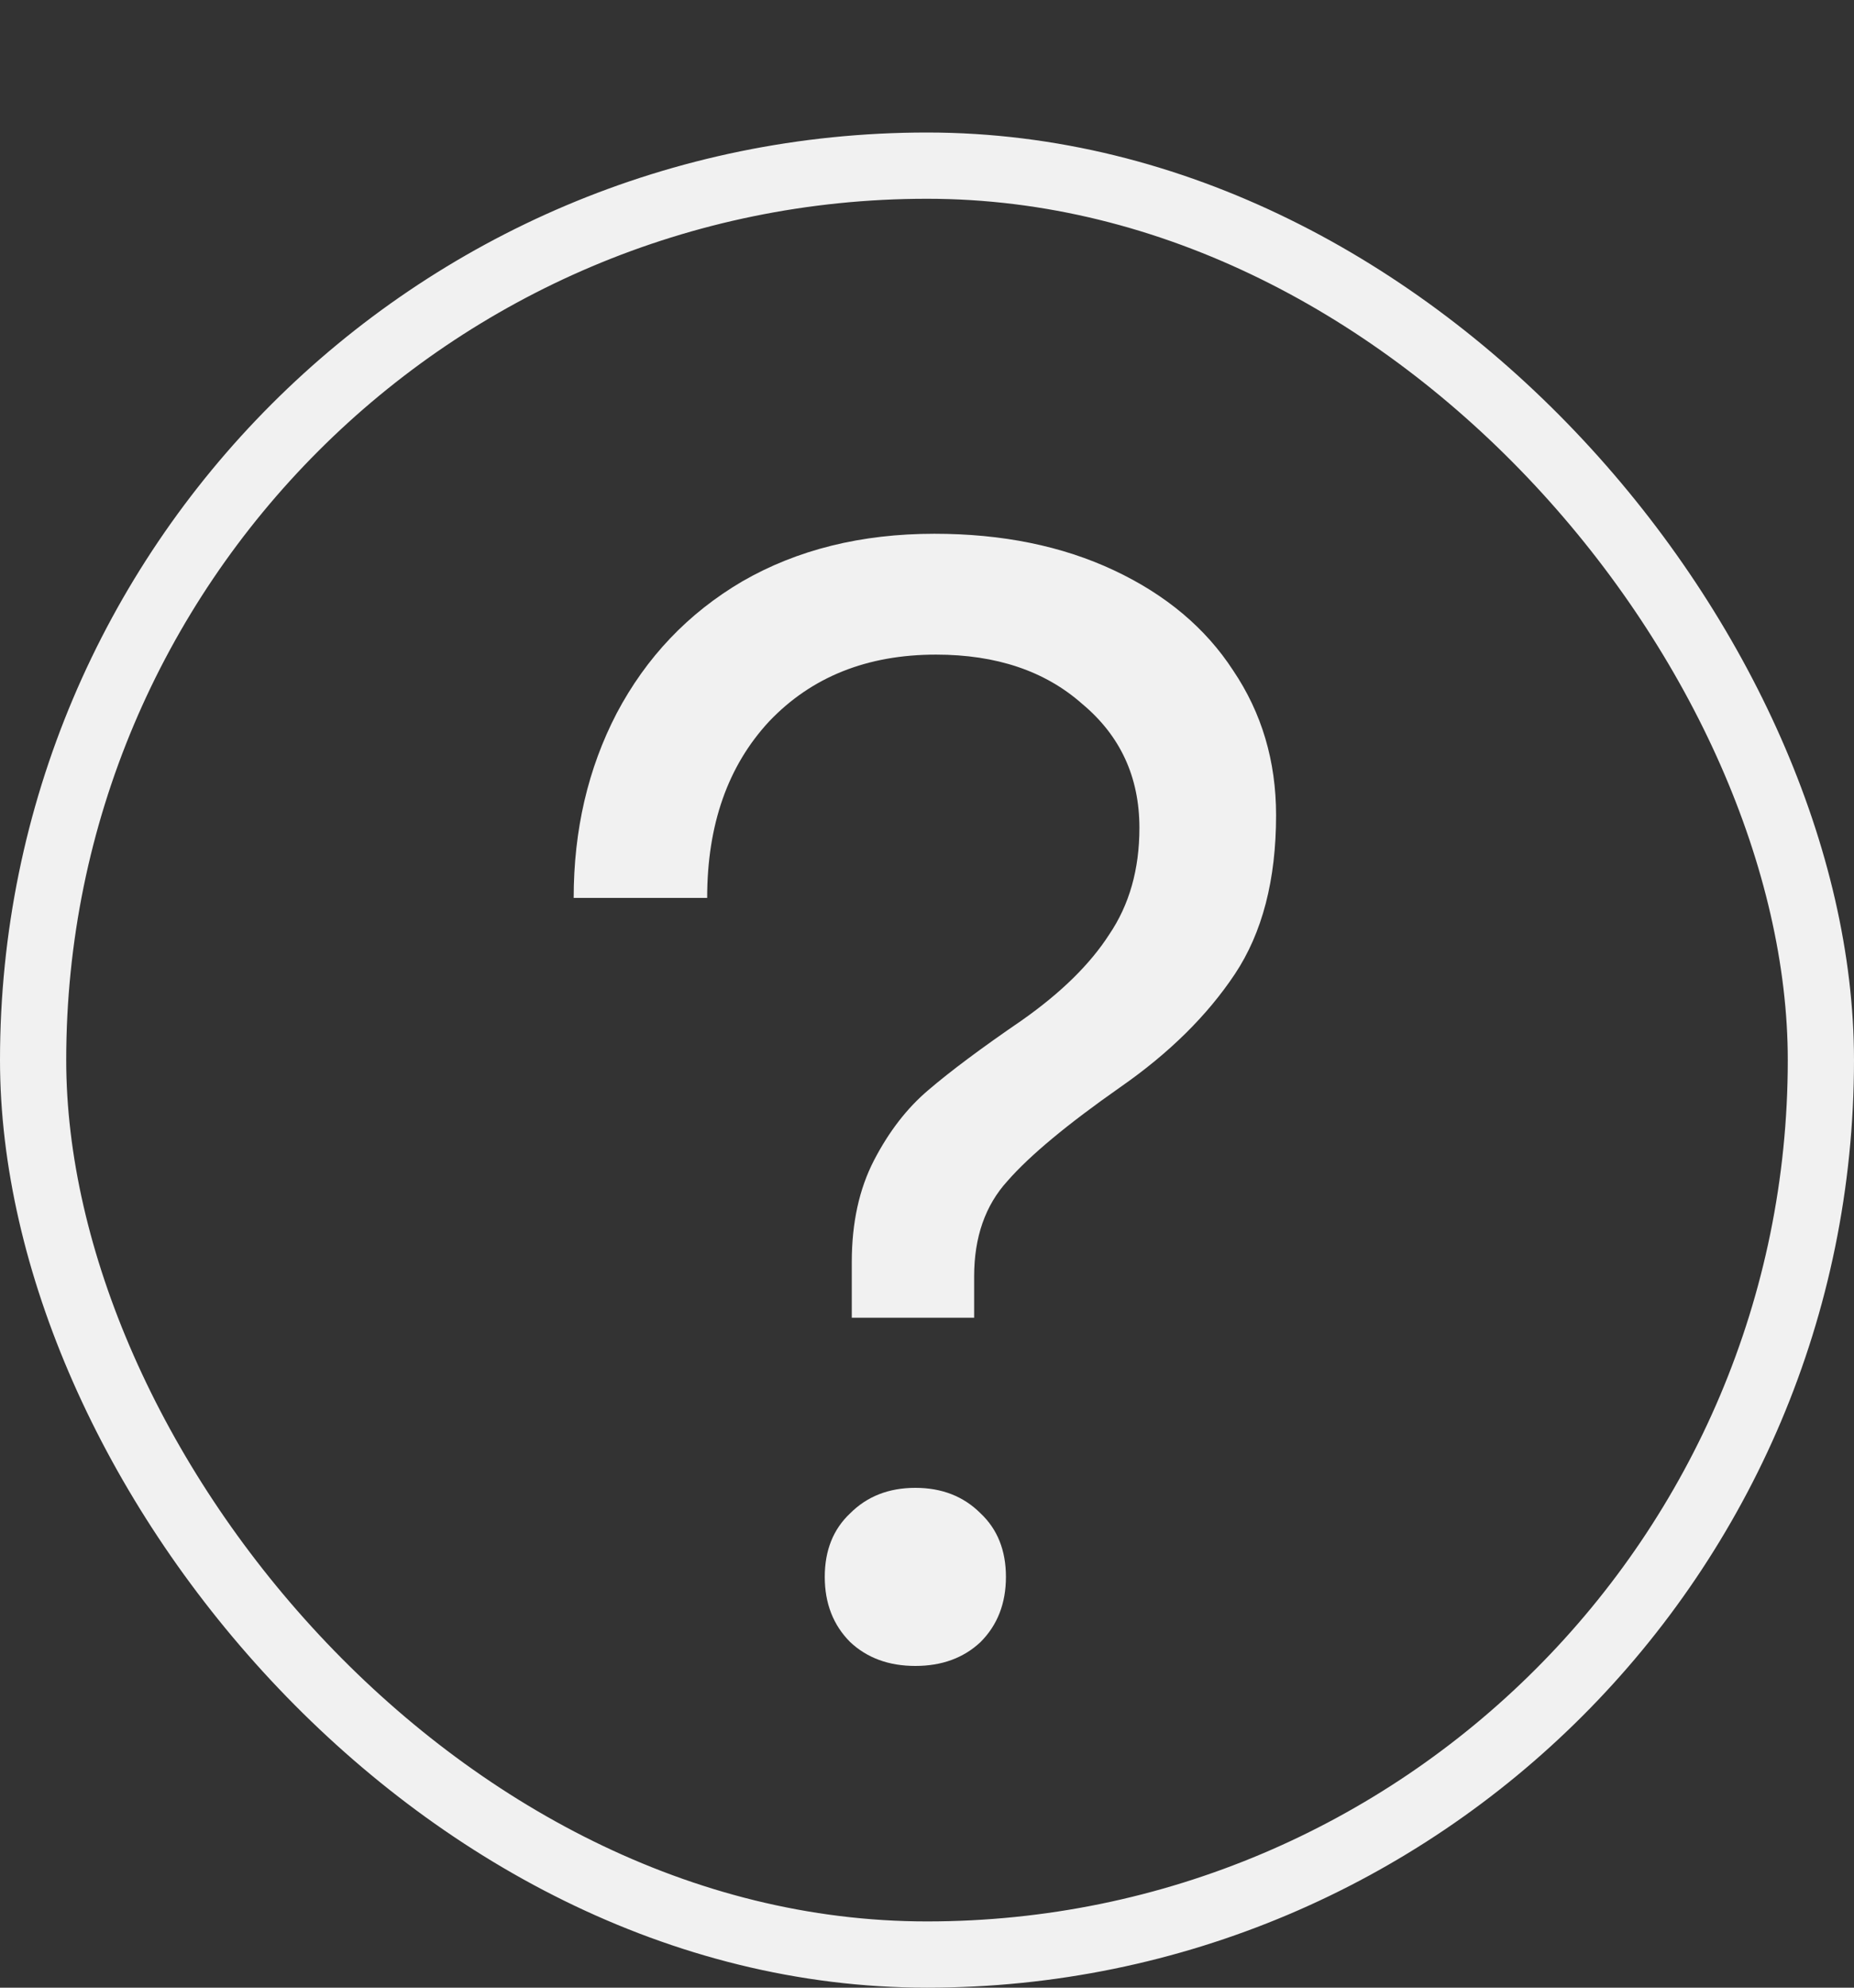 <svg width="28" height="30" viewBox="0 0 28 30" fill="none" xmlns="http://www.w3.org/2000/svg">
<rect x="0" y="0" width="28" height="30" fill="#333333" stroke="none"/>
<path d="M8.664 13.552C8.664 12.528 8.88 11.6 9.312 10.768C9.76 9.92 10.392 9.256 11.208 8.776C12.04 8.296 13.008 8.056 14.112 8.056C15.136 8.056 16.04 8.24 16.824 8.608C17.608 8.976 18.208 9.48 18.624 10.12C19.056 10.76 19.272 11.488 19.272 12.304C19.272 13.28 19.064 14.08 18.648 14.704C18.232 15.328 17.656 15.896 16.92 16.408C16.12 16.968 15.552 17.44 15.216 17.824C14.88 18.192 14.712 18.672 14.712 19.264V19.888H12.864V19.048C12.864 18.456 12.976 17.944 13.2 17.512C13.424 17.08 13.696 16.728 14.016 16.456C14.352 16.168 14.824 15.816 15.432 15.4C16.024 14.984 16.464 14.552 16.752 14.104C17.056 13.656 17.208 13.12 17.208 12.496C17.208 11.728 16.92 11.104 16.344 10.624C15.784 10.128 15.048 9.88 14.136 9.88C13.096 9.88 12.256 10.216 11.616 10.888C10.992 11.56 10.68 12.448 10.68 13.552H8.664ZM12.456 23.8C12.456 23.4 12.584 23.08 12.84 22.84C13.096 22.584 13.424 22.456 13.824 22.456C14.224 22.456 14.552 22.584 14.808 22.84C15.064 23.08 15.192 23.4 15.192 23.8C15.192 24.2 15.064 24.528 14.808 24.784C14.552 25.024 14.224 25.144 13.824 25.144C13.424 25.144 13.096 25.024 12.84 24.784C12.584 24.528 12.456 24.2 12.456 23.8Z" fill="#F1F1F1"/>
<rect x="0.5" y="2.5" width="27" height="27" rx="13.5" stroke="#F1F1F1"/>
</svg>
